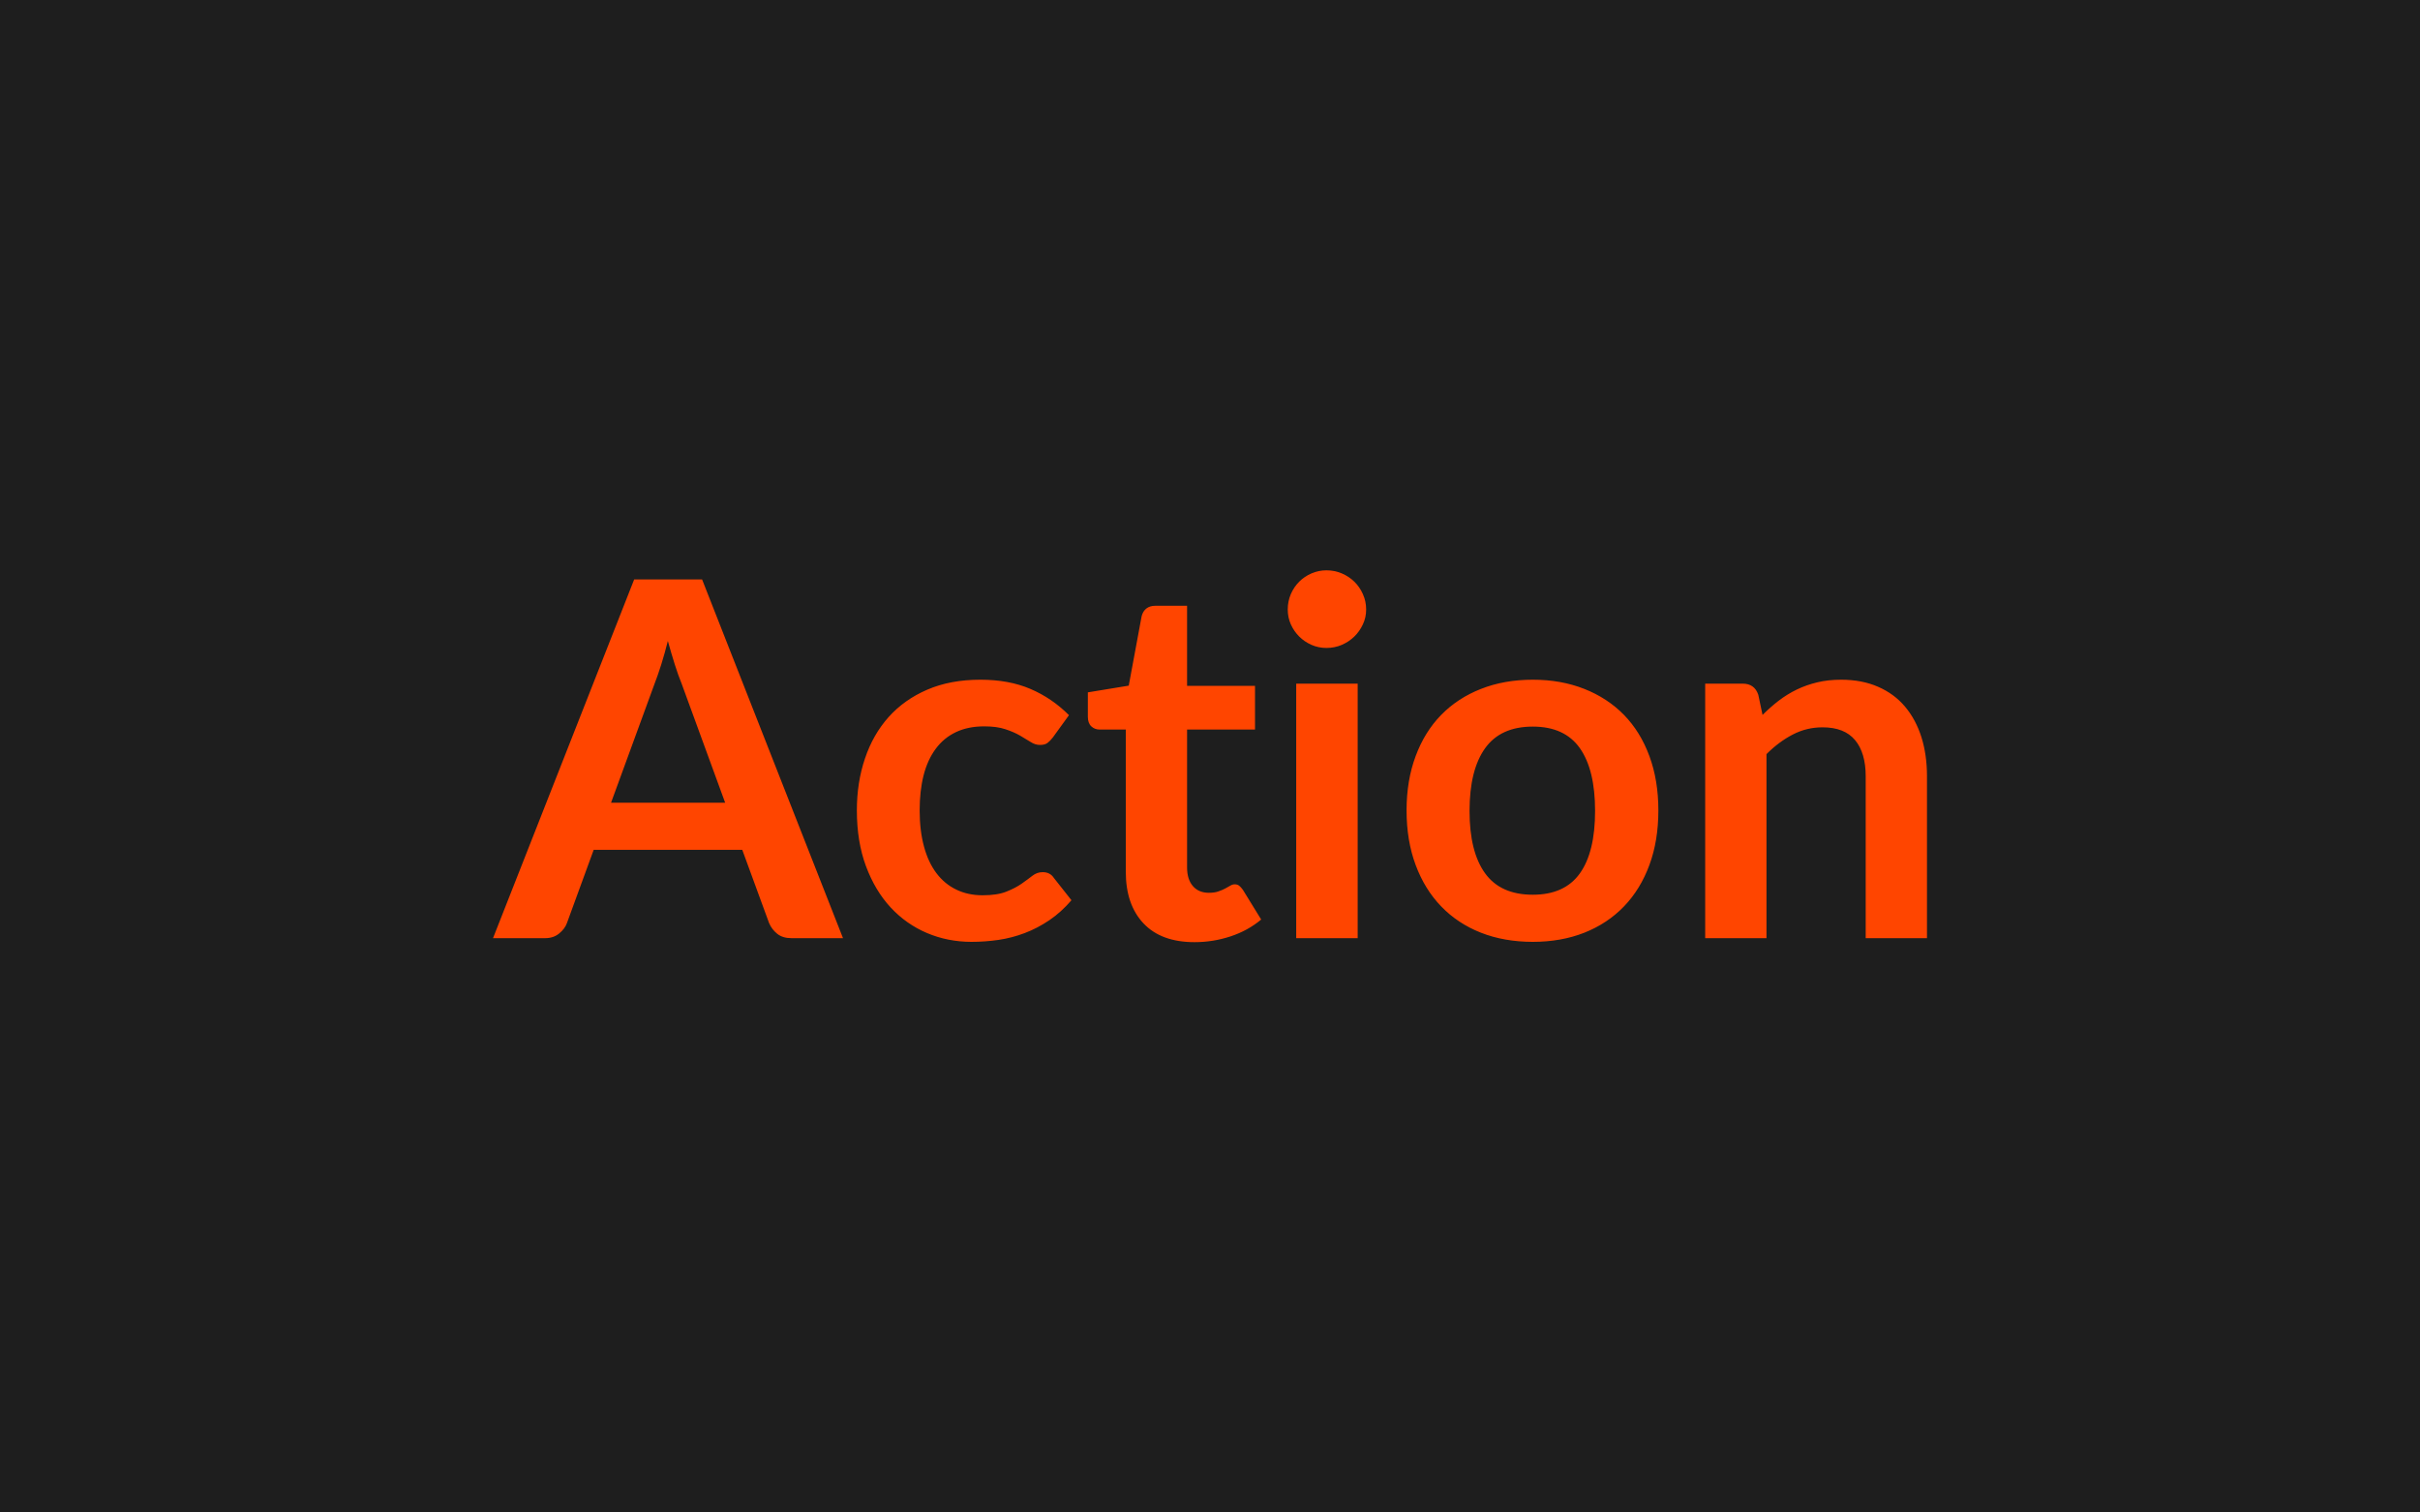 <svg xmlns="http://www.w3.org/2000/svg" width="400" height="250" viewBox="0 0 400 250"><rect width="100%" height="100%" fill="#1e1e1e"/><path fill="#ff4500" d="M101 132.68h18.86l-7.21-19.72q-.54-1.31-1.11-3.11-.57-1.81-1.15-3.9-.53 2.09-1.1 3.92-.58 1.82-1.11 3.18zm15.05-36.9 23.29 59.29h-8.53q-1.43 0-2.34-.72-.9-.72-1.35-1.78l-4.43-12.1H98.13l-4.42 12.1q-.33.94-1.28 1.72-.94.78-2.33.78h-8.61l23.33-59.29zm60.64 22.43-2.67 3.69q-.45.58-.88.9-.43.33-1.25.33-.78 0-1.51-.47-.74-.47-1.77-1.07-1.02-.59-2.44-1.06-1.41-.47-3.5-.47-2.67 0-4.68.96t-3.34 2.77q-1.33 1.8-1.99 4.36-.65 2.57-.65 5.8 0 3.37.72 5.99.71 2.62 2.07 4.41 1.35 1.78 3.28 2.7 1.92.93 4.34.93t3.92-.6q1.49-.59 2.52-1.31 1.02-.72 1.78-1.31.76-.6 1.7-.6 1.23 0 1.85.95l2.91 3.69q-1.68 1.96-3.65 3.3-1.97 1.33-4.08 2.13t-4.34 1.13q-2.24.32-4.45.32-3.9 0-7.34-1.45-3.45-1.46-6.03-4.24-2.58-2.79-4.08-6.83t-1.5-9.21q0-4.63 1.34-8.58 1.33-3.96 3.91-6.85 2.59-2.89 6.4-4.53t8.77-1.64q4.72 0 8.26 1.52 3.55 1.51 6.38 4.34m20.75 37.52q-5.5 0-8.43-3.1t-2.93-8.55v-23.49h-4.31q-.82 0-1.39-.53-.57-.54-.57-1.6v-4.02l6.76-1.11 2.13-11.48q.21-.82.78-1.27.58-.45 1.48-.45h5.25v13.24h11.23v7.22h-11.23v22.79q0 1.97.96 3.08t2.64 1.11q.95 0 1.58-.23.64-.22 1.11-.47t.84-.47q.37-.23.74-.23.45 0 .74.23.28.22.61.67l3.03 4.92q-2.21 1.85-5.08 2.79-2.87.95-5.94.95M214.25 113h10.16v42.07h-10.16zm11.56-12.26q0 1.32-.54 2.46-.53 1.15-1.41 2.01t-2.07 1.38q-1.19.51-2.54.51-1.31 0-2.48-.51-1.17-.52-2.03-1.38t-1.38-2.01q-.51-1.14-.51-2.46 0-1.35.51-2.54.52-1.19 1.38-2.05t2.03-1.37 2.48-.51q1.35 0 2.54.51t2.07 1.37 1.41 2.05q.54 1.19.54 2.54m27.55 11.61q4.67 0 8.51 1.52 3.83 1.51 6.56 4.3 2.72 2.79 4.2 6.81 1.48 4.01 1.48 8.97 0 5.01-1.48 9.02-1.48 4.02-4.2 6.85-2.73 2.83-6.56 4.35-3.84 1.51-8.51 1.51-4.72 0-8.57-1.51-3.85-1.52-6.58-4.35t-4.22-6.85q-1.5-4.01-1.5-9.02 0-4.96 1.5-8.97 1.49-4.02 4.22-6.81t6.58-4.3q3.85-1.52 8.57-1.52m0 35.54q5.25 0 7.77-3.52 2.52-3.53 2.52-10.33 0-6.81-2.52-10.38-2.52-3.56-7.77-3.56-5.33 0-7.89 3.58-2.57 3.59-2.57 10.36 0 6.76 2.57 10.31 2.56 3.54 7.89 3.54m37.27-33.04.7 3.32q1.27-1.27 2.68-2.36 1.42-1.08 2.99-1.84 1.58-.76 3.39-1.19 1.8-.43 3.93-.43 3.45 0 6.11 1.17 2.67 1.16 4.45 3.28 1.78 2.11 2.71 5.04.92 2.93.92 6.46v26.77h-10.13V128.3q0-3.86-1.76-5.97t-5.37-2.11q-2.63 0-4.92 1.19-2.3 1.19-4.35 3.24v30.42h-10.13V113h6.2q1.96 0 2.58 1.85"/></svg>